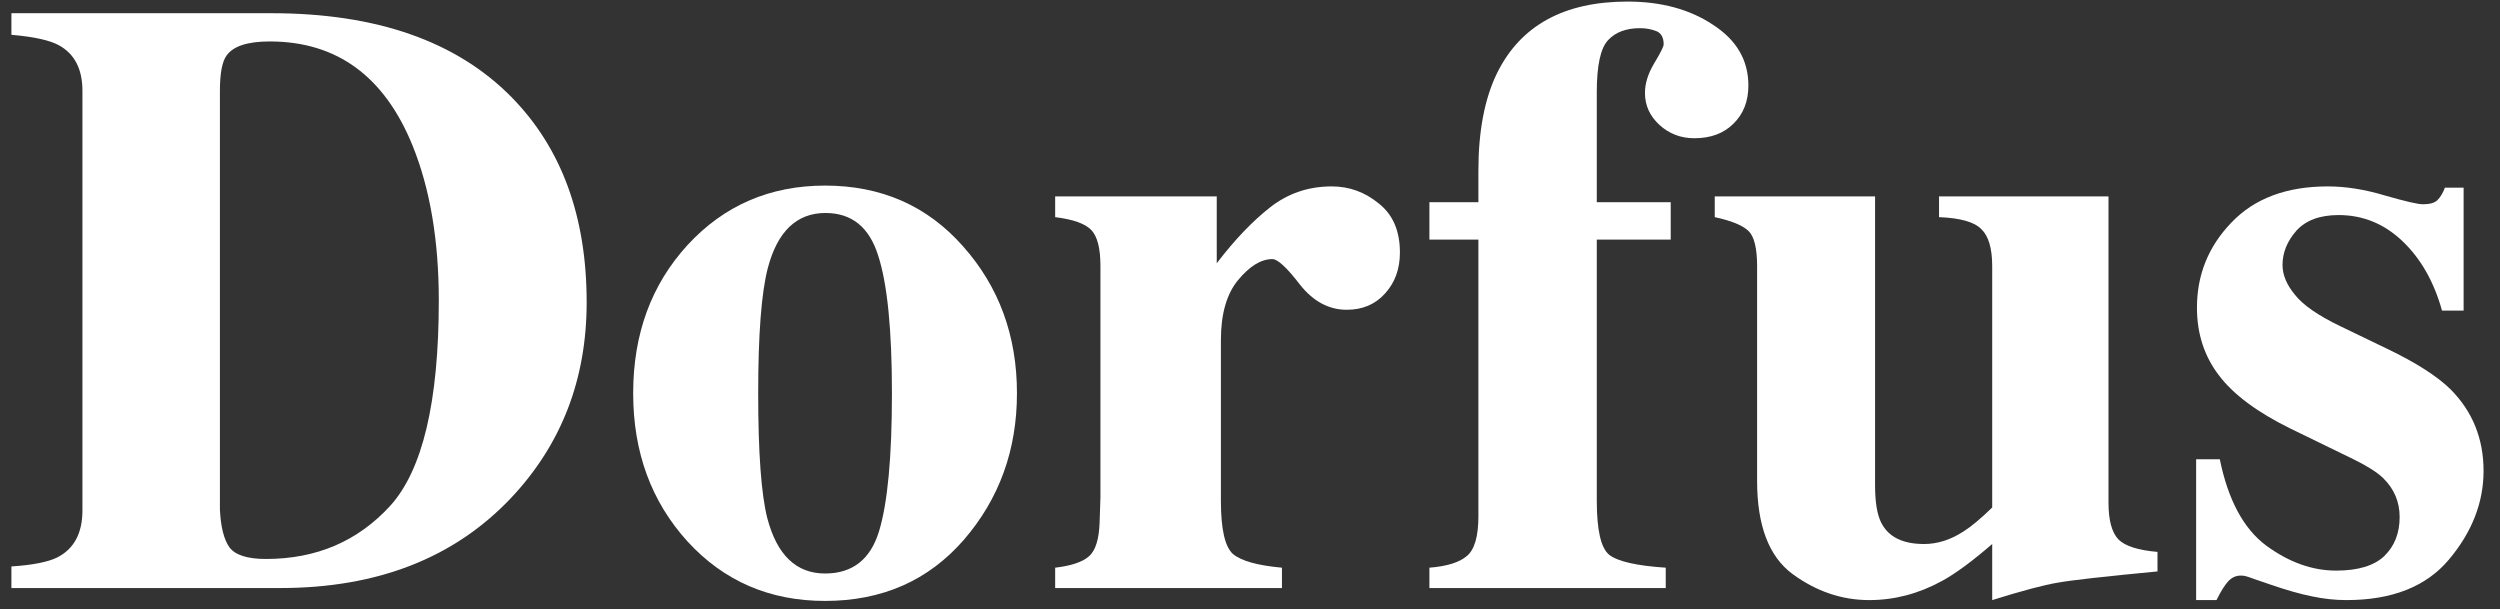 <svg width="119" height="29" viewBox="0 0 119 29" fill="none" xmlns="http://www.w3.org/2000/svg">
<rect x="0" y="0" width="119" height="29" fill="#333333" stroke="none"/>
<path d="M0.543 26.963C1.558 26.897 2.289 26.752 2.737 26.528C3.528 26.119 3.924 25.375 3.924 24.294V4.326C3.924 3.285 3.548 2.56 2.797 2.151C2.362 1.914 1.611 1.749 0.543 1.657V0.629H12.919C17.915 0.629 21.724 1.96 24.347 4.622C26.732 7.048 27.925 10.303 27.925 14.389C27.925 18.053 26.726 21.157 24.327 23.701C21.625 26.561 17.961 27.991 13.335 27.991H0.543V26.963ZM10.468 24.255C10.507 25.085 10.659 25.685 10.922 26.054C11.199 26.423 11.779 26.607 12.662 26.607C15.061 26.607 17.032 25.764 18.574 24.077C20.116 22.376 20.887 19.121 20.887 14.31C20.887 11.45 20.472 8.992 19.641 6.936C18.297 3.627 16.03 1.973 12.84 1.973C11.786 1.973 11.1 2.197 10.784 2.645C10.573 2.935 10.468 3.495 10.468 4.326V24.255Z" fill="white"/>
<path d="M30.139 18.719C30.139 15.898 31.003 13.546 32.729 11.661C34.469 9.776 36.651 8.834 39.273 8.834C41.949 8.834 44.137 9.796 45.837 11.72C47.551 13.644 48.407 15.977 48.407 18.719C48.407 21.421 47.564 23.747 45.877 25.698C44.19 27.635 41.989 28.604 39.273 28.604C36.637 28.604 34.456 27.662 32.729 25.777C31.003 23.879 30.139 21.526 30.139 18.719ZM36.09 18.719C36.09 21.553 36.235 23.536 36.525 24.67C36.987 26.423 37.903 27.299 39.273 27.299C40.578 27.299 41.435 26.627 41.844 25.283C42.252 23.938 42.456 21.75 42.456 18.719C42.456 15.7 42.239 13.519 41.804 12.175C41.382 10.817 40.545 10.138 39.293 10.138C37.922 10.138 37.006 11.015 36.545 12.768C36.242 13.941 36.09 15.925 36.09 18.719Z" fill="white"/>
<path d="M50.226 27.022C51.004 26.93 51.544 26.746 51.847 26.469C52.151 26.192 52.315 25.658 52.342 24.867L52.381 23.681V12.669C52.381 11.825 52.236 11.252 51.946 10.949C51.656 10.646 51.083 10.441 50.226 10.336V9.348H57.917V12.531C58.774 11.41 59.624 10.521 60.467 9.862C61.311 9.203 62.286 8.873 63.393 8.873C64.224 8.873 64.969 9.143 65.627 9.684C66.3 10.211 66.636 10.989 66.636 12.017C66.636 12.807 66.398 13.46 65.924 13.974C65.463 14.488 64.856 14.745 64.105 14.745C63.248 14.745 62.504 14.343 61.871 13.539C61.252 12.735 60.817 12.333 60.566 12.333C60.026 12.333 59.479 12.669 58.925 13.341C58.385 14 58.115 14.949 58.115 16.188V23.839C58.115 25.184 58.306 26.027 58.688 26.37C59.083 26.7 59.861 26.917 61.021 27.022V27.991H50.226V27.022Z" fill="white"/>
<path d="M68.04 27.022C68.87 26.956 69.463 26.772 69.819 26.469C70.188 26.166 70.372 25.533 70.372 24.571V11.404H68.04V9.624H70.372V8.122C70.372 6.237 70.669 4.688 71.262 3.476C72.382 1.209 74.452 0.075 77.47 0.075C79.078 0.075 80.436 0.444 81.543 1.182C82.663 1.907 83.223 2.869 83.223 4.069C83.223 4.82 82.986 5.426 82.511 5.888C82.05 6.349 81.431 6.58 80.653 6.58C80.007 6.58 79.454 6.369 78.992 5.947C78.531 5.525 78.3 5.018 78.3 4.425C78.3 3.977 78.445 3.509 78.735 3.021C79.038 2.52 79.19 2.217 79.19 2.112C79.19 1.782 79.071 1.571 78.834 1.479C78.597 1.387 78.34 1.341 78.063 1.341C77.404 1.341 76.897 1.532 76.541 1.914C76.185 2.296 76.007 3.12 76.007 4.385V9.624H79.526V11.404H76.007V23.839C76.007 25.236 76.205 26.093 76.6 26.41C77.009 26.726 77.905 26.93 79.289 27.022V27.991H68.04V27.022Z" fill="white"/>
<path d="M89.253 9.348V23.088C89.253 23.905 89.352 24.505 89.55 24.887C89.892 25.559 90.571 25.895 91.586 25.895C92.232 25.895 92.865 25.691 93.484 25.283C93.84 25.058 94.288 24.683 94.829 24.156V12.669C94.829 11.825 94.657 11.239 94.314 10.909C93.985 10.567 93.313 10.376 92.298 10.336V9.348H100.364V23.918C100.364 24.762 100.522 25.349 100.839 25.678C101.155 25.994 101.775 26.192 102.697 26.271V27.2C100.193 27.438 98.611 27.616 97.952 27.734C97.306 27.84 96.265 28.116 94.829 28.564V25.895C93.866 26.726 93.069 27.312 92.436 27.655C91.329 28.261 90.176 28.564 88.976 28.564C87.672 28.564 86.452 28.149 85.319 27.319C84.199 26.489 83.638 25.012 83.638 22.89V12.669C83.638 11.812 83.5 11.252 83.223 10.989C82.946 10.725 82.413 10.507 81.622 10.336V9.348H89.253Z" fill="white"/>
<path d="M104.536 21.862H105.663C106.058 23.8 106.796 25.171 107.877 25.975C108.958 26.765 110.065 27.161 111.199 27.161C112.24 27.161 113.004 26.93 113.492 26.469C113.98 25.994 114.223 25.375 114.223 24.61C114.223 23.886 113.96 23.266 113.433 22.752C113.143 22.475 112.675 22.179 112.029 21.862L109.024 20.399C107.442 19.622 106.309 18.778 105.623 17.869C104.925 16.959 104.575 15.885 104.575 14.646C104.575 13.078 105.122 11.727 106.216 10.593C107.31 9.446 108.839 8.873 110.803 8.873C111.66 8.873 112.569 9.018 113.531 9.308C114.494 9.585 115.093 9.723 115.331 9.723C115.66 9.723 115.891 9.657 116.023 9.525C116.167 9.381 116.286 9.183 116.378 8.932H117.268V14.784H116.24C115.858 13.414 115.232 12.313 114.362 11.483C113.492 10.652 112.477 10.237 111.317 10.237C110.421 10.237 109.749 10.488 109.301 10.989C108.866 11.489 108.648 12.03 108.648 12.61C108.648 13.084 108.846 13.559 109.241 14.033C109.623 14.521 110.348 15.022 111.416 15.536L113.63 16.603C115.001 17.262 116.003 17.902 116.635 18.521C117.69 19.576 118.217 20.874 118.217 22.416C118.217 23.918 117.67 25.322 116.576 26.627C115.495 27.919 113.868 28.564 111.693 28.564C111.152 28.564 110.605 28.505 110.052 28.387C109.511 28.281 108.839 28.09 108.035 27.813L107.343 27.576C107.093 27.484 106.935 27.431 106.869 27.418C106.816 27.405 106.744 27.398 106.651 27.398C106.427 27.398 106.23 27.49 106.058 27.675C105.9 27.846 105.715 28.143 105.505 28.564H104.536V21.862Z" fill="white"/>
</svg>
